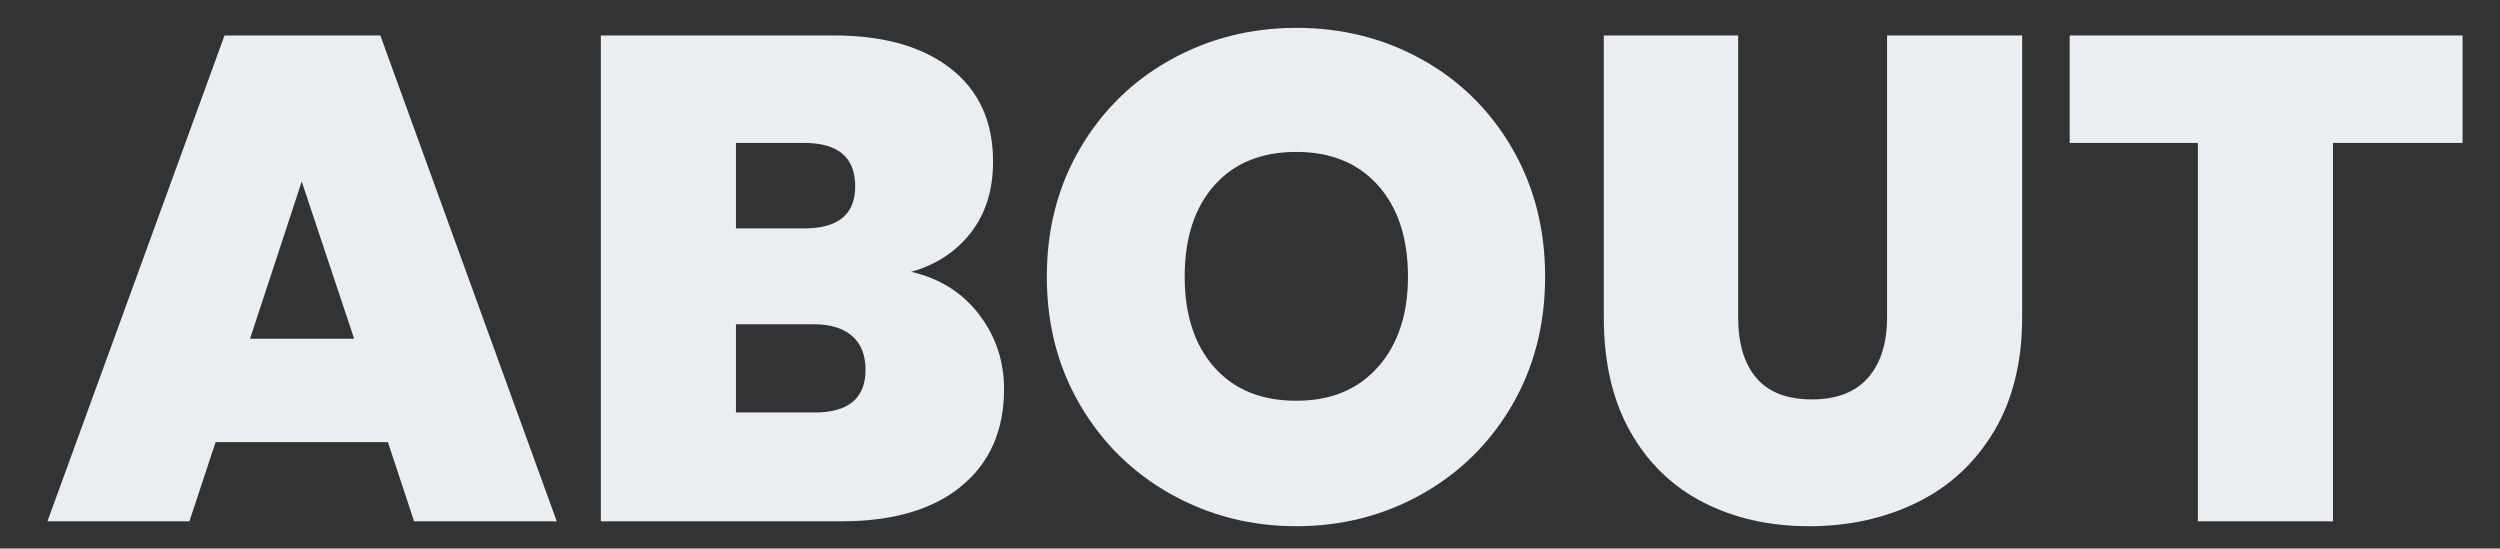 <?xml version="1.0" encoding="utf-8"?>
<!-- Generator: Adobe Illustrator 28.2.0, SVG Export Plug-In . SVG Version: 6.00 Build 0)  -->
<svg version="1.1" id="Layer_1" xmlns="http://www.w3.org/2000/svg" xmlns:xlink="http://www.w3.org/1999/xlink" x="0px" y="0px"
	 viewBox="0 0 498.13 109.3" style="enable-background:new 0 0 498.13 109.3;" xml:space="preserve">
<rect x="0" y="0" width="498.13" height="109.3" fill="#333333" stroke="none"/>
<style type="text/css">
	.st0{fill:#EAEDF1;}
</style>
<g>
	<g>
		<path class="st0" d="M77.29,88.09H42.96l-5.22,15.79H9.45L44.74,7.06h31.04l35.16,96.82H82.51L77.29,88.09z M70.56,67.49
			L60.12,36.18l-10.3,31.31H70.56z"/>
		<path class="st0" d="M195.05,62.61c3.34,4.35,5.01,9.32,5.01,14.9c0,8.24-2.84,14.69-8.51,19.36c-5.68,4.67-13.64,7-23.9,7h-47.93
			V7.06h46.42c9.89,0,17.65,2.2,23.28,6.59s8.45,10.57,8.45,18.54c0,5.68-1.49,10.42-4.46,14.21c-2.98,3.8-6.94,6.39-11.88,7.76
			C187.2,55.45,191.71,58.27,195.05,62.61z M146.64,45.51h13.6c6.77,0,10.16-2.79,10.16-8.38c0-5.77-3.39-8.65-10.16-8.65h-13.6
			V45.51z M172.46,73.67c0-2.93-0.89-5.17-2.68-6.73c-1.79-1.56-4.33-2.33-7.62-2.33h-15.52v17.58h15.66
			C169.07,82.18,172.46,79.35,172.46,73.67z"/>
		<path class="st0" d="M233.3,98.46c-7.6-4.26-13.62-10.16-18.06-17.72c-4.44-7.55-6.66-16.09-6.66-25.61
			c0-9.52,2.22-18.06,6.66-25.61c4.44-7.55,10.46-13.44,18.06-17.65c7.6-4.21,15.93-6.32,25-6.32c9.15,0,17.51,2.11,25.06,6.32
			c7.55,4.21,13.53,10.09,17.92,17.65c4.39,7.55,6.59,16.09,6.59,25.61c0,9.52-2.2,18.06-6.59,25.61
			c-4.4,7.55-10.39,13.46-17.99,17.72s-15.93,6.39-24.99,6.39S240.9,102.71,233.3,98.46z M274.57,73.12
			c3.98-4.48,5.97-10.48,5.97-17.99c0-7.69-1.99-13.75-5.97-18.2c-3.98-4.44-9.41-6.66-16.27-6.66c-6.96,0-12.41,2.22-16.34,6.66
			c-3.94,4.44-5.91,10.51-5.91,18.2c0,7.6,1.97,13.62,5.91,18.06c3.93,4.44,9.38,6.66,16.34,6.66
			C265.16,79.85,270.59,77.61,274.57,73.12z"/>
		<path class="st0" d="M346.33,7.06v56.17c0,5.22,1.21,9.25,3.64,12.09c2.42,2.84,6.11,4.26,11.06,4.26c4.94,0,8.67-1.44,11.19-4.33
			c2.52-2.88,3.78-6.89,3.78-12.02V7.06h26.92v56.17c0,8.88-1.88,16.46-5.63,22.73c-3.75,6.27-8.86,10.99-15.31,14.15
			c-6.46,3.16-13.62,4.74-21.49,4.74c-7.88,0-14.9-1.58-21.08-4.74c-6.18-3.16-11.03-7.85-14.56-14.08
			c-3.53-6.23-5.29-13.82-5.29-22.8V7.06H346.33z"/>
		<path class="st0" d="M490.67,7.06v21.42h-25.82v75.4h-26.92v-75.4h-25.54V7.06H490.67z"/>
	</g>
</g>
</svg>

